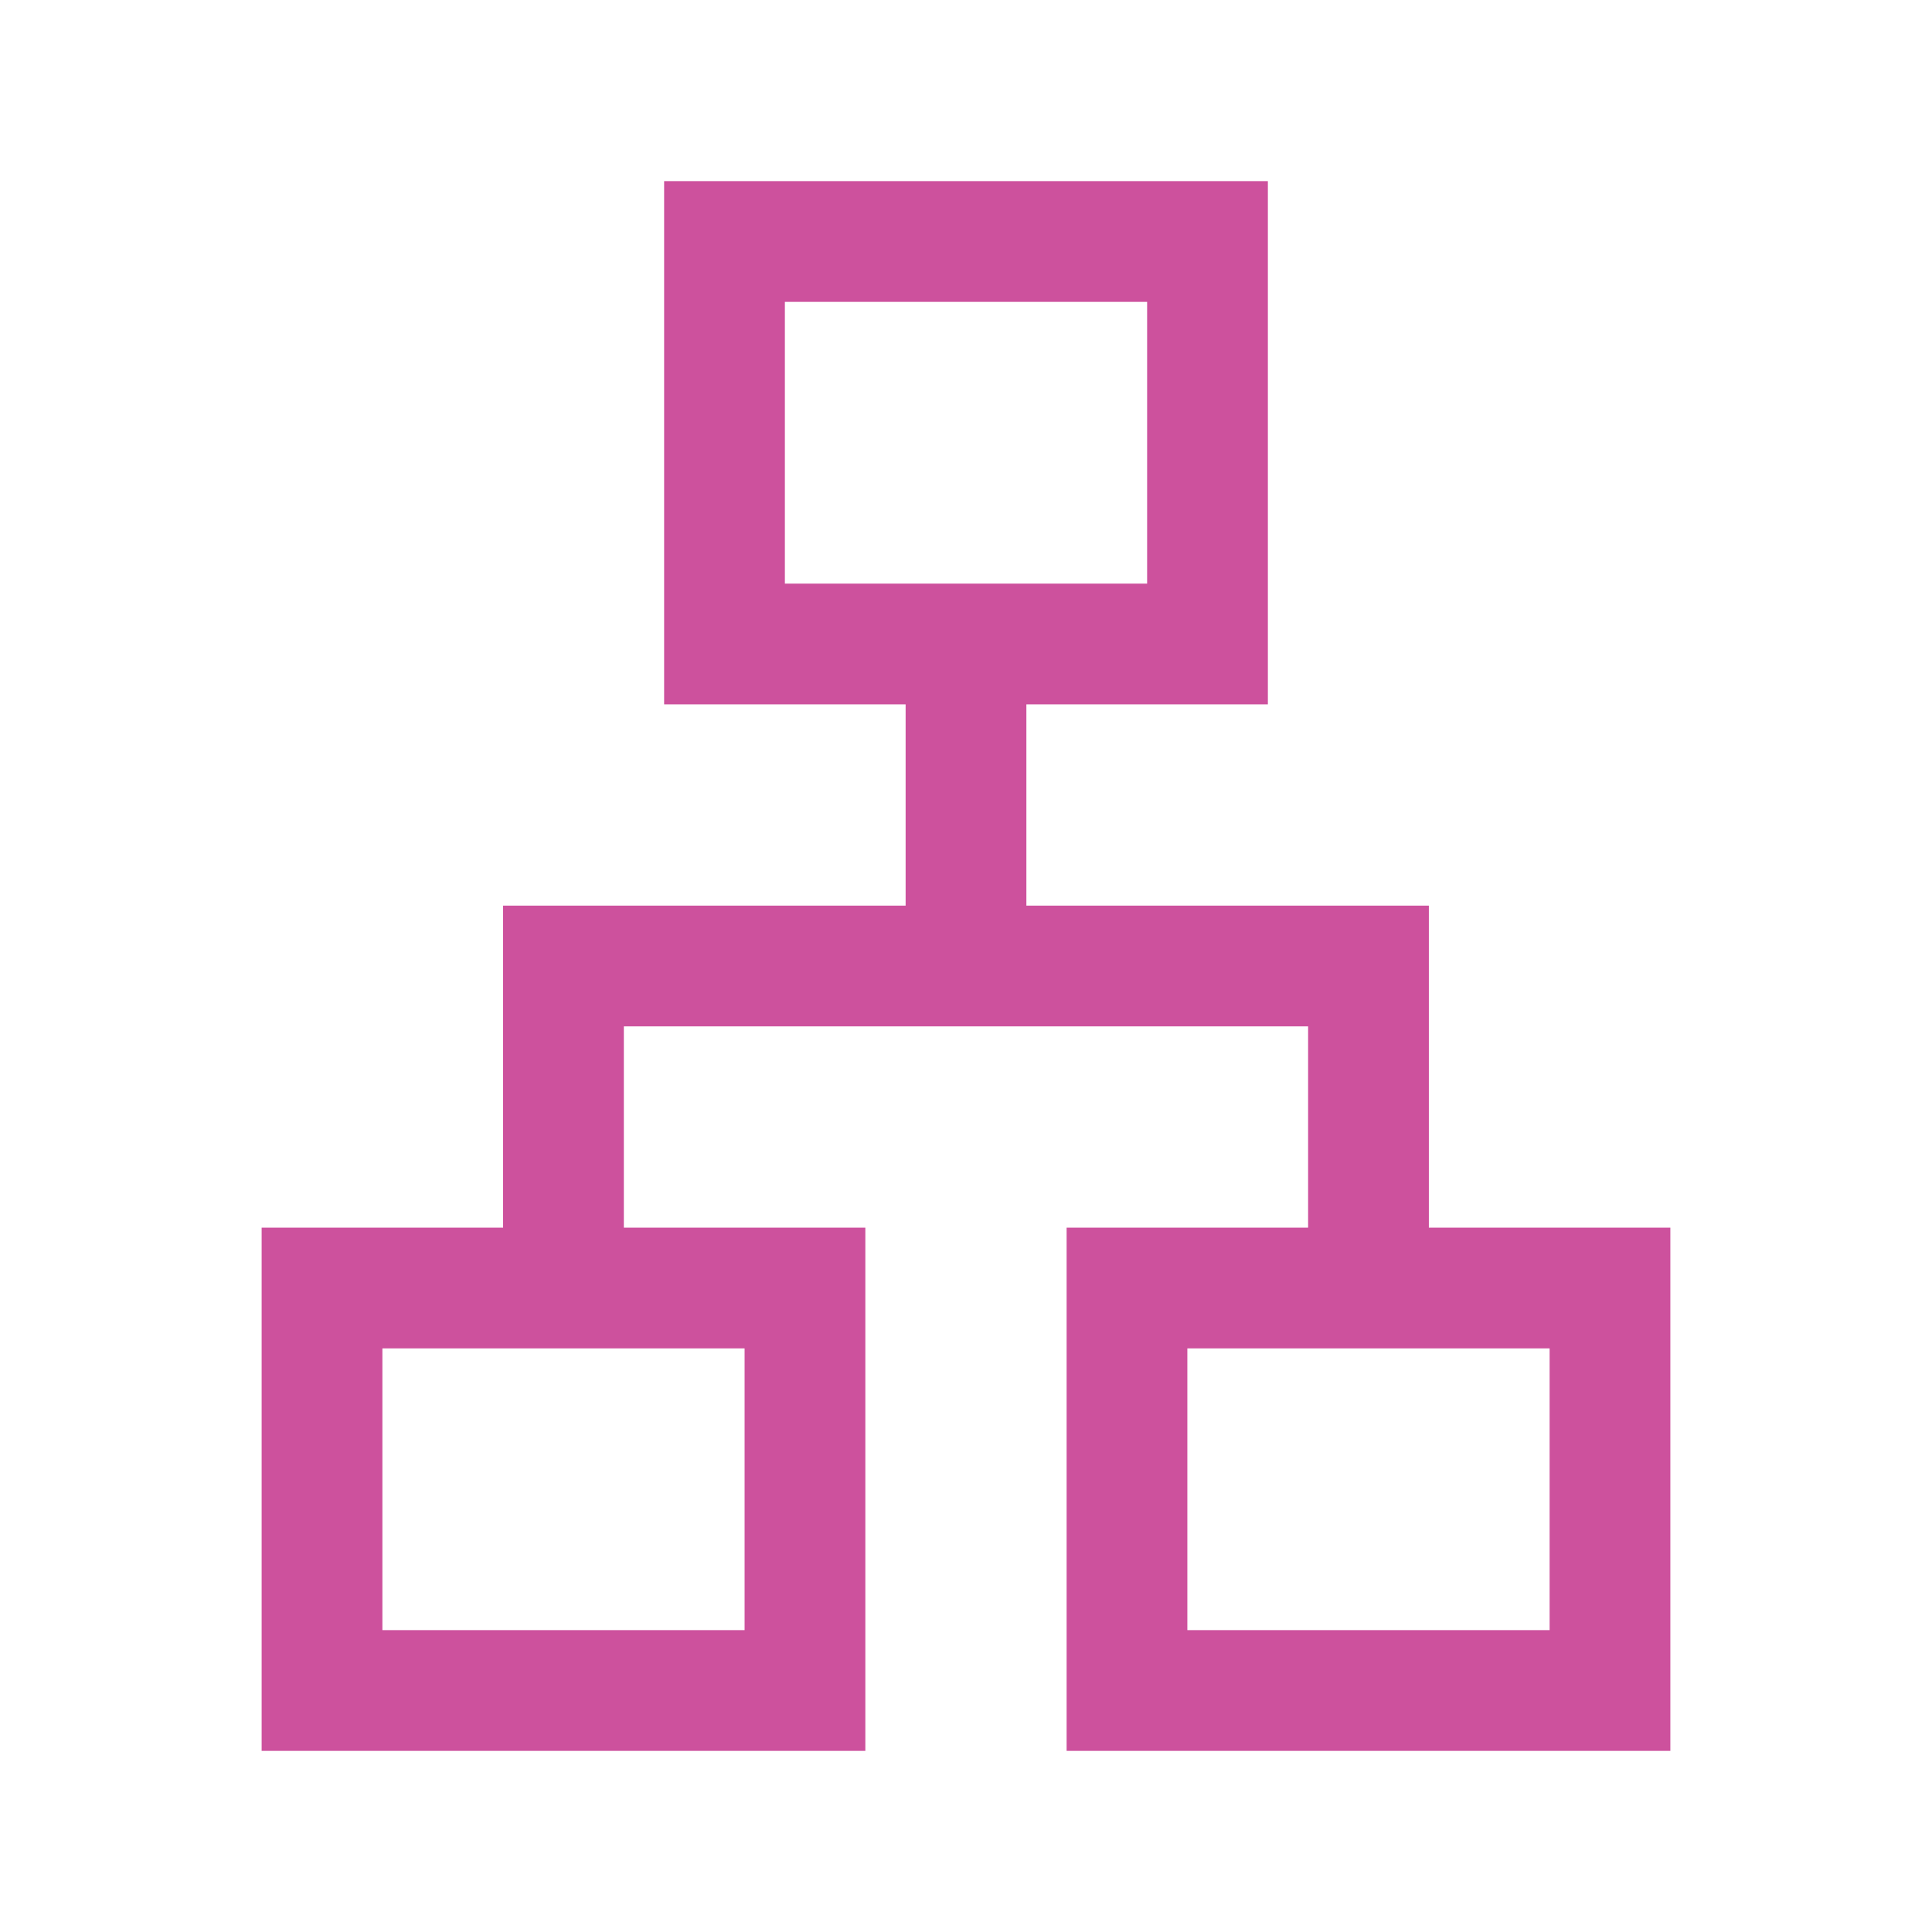 <?xml version="1.0" encoding="UTF-8"?>
<svg xmlns="http://www.w3.org/2000/svg" width="40" height="40" viewBox="0 0 40 40" fill="none">
  <mask id="mask0_1006_23485" style="mask-type:alpha" maskUnits="userSpaceOnUse" x="0" y="0" width="40" height="40">
    <rect width="40" height="40" fill="#D9D9D9"></rect>
  </mask>
  <g mask="url(#mask0_1006_23485)">
    <path d="M5.417 36.25V25.417H10.416V18.75H18.75V14.583H13.75V3.75H26.25V14.583H21.25V18.75H29.583V25.417H34.583V36.25H22.083V25.417H27.083V21.25H12.916V25.417H17.916V36.25H5.417ZM16.25 12.083H23.75V6.25H16.25V12.083ZM7.917 33.75H15.416V27.917H7.917V33.75ZM24.583 33.75H32.083V27.917H24.583V33.75Z" fill="#CD519D"></path>
  </g>
</svg>
